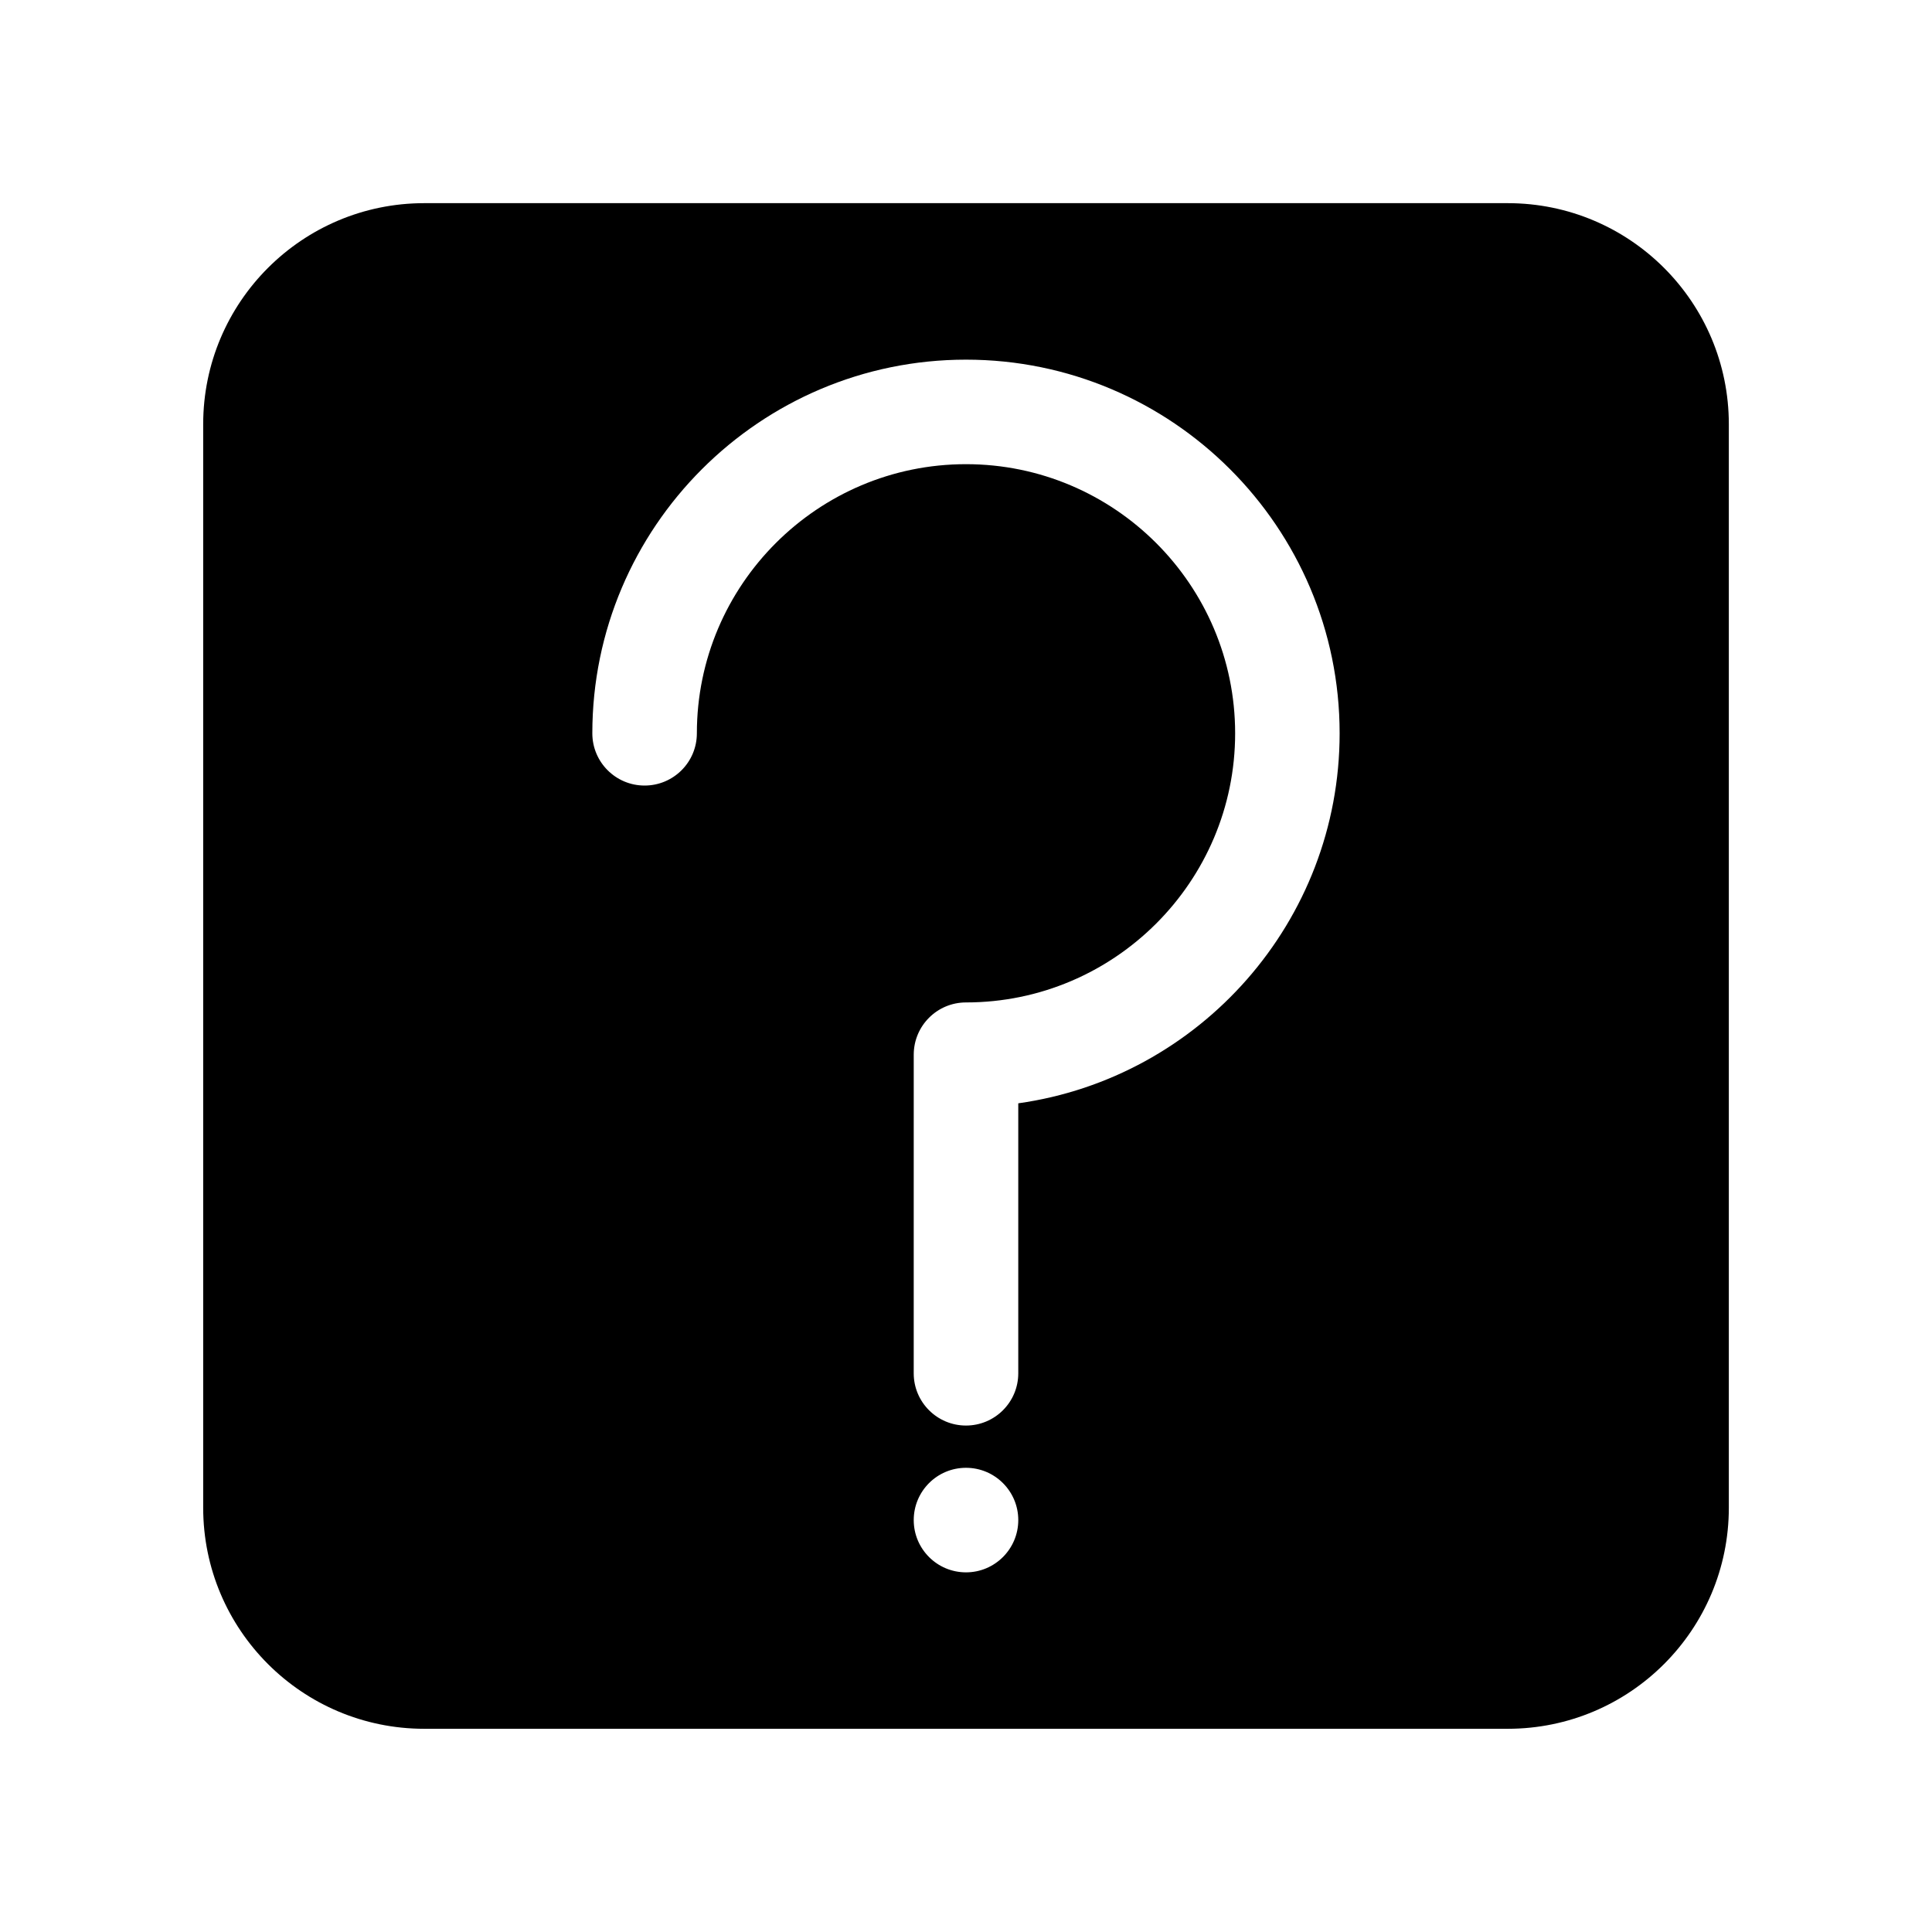 <?xml version="1.0" encoding="UTF-8"?>
<!-- Uploaded to: SVG Repo, www.svgrepo.com, Generator: SVG Repo Mixer Tools -->
<svg fill="#000000" width="800px" height="800px" version="1.1" viewBox="144 144 512 512" xmlns="http://www.w3.org/2000/svg">
 <path d="m543.56 197.84h-287.12c-32.359 0-58.594 26.234-58.594 58.594v287.12c0 32.363 26.238 58.594 58.594 58.594h287.12c32.363 0 58.598-26.227 58.598-58.594v-287.12c0-32.359-26.234-58.594-58.598-58.594zm-143.56 362.85c-7.652 0-13.852-6.203-13.852-13.852 0-7.652 6.195-13.855 13.852-13.855 7.644 0 13.855 6.203 13.855 13.855-0.004 7.644-6.211 13.852-13.855 13.852zm13.852-124.3v71.551c0 7.644-6.207 13.844-13.855 13.844-7.652 0-13.852-6.203-13.852-13.844l0.004-84.434c0-7.652 6.195-13.852 13.852-13.852 39.328 0 71.324-31.996 71.324-71.32 0-39.332-31.996-71.324-71.324-71.324s-71.324 31.996-71.324 71.324c0 7.648-6.203 13.844-13.852 13.844-7.648 0-13.852-6.195-13.852-13.844 0-54.602 44.422-99.023 99.023-99.023 54.602 0 99.02 44.422 99.02 99.023 0 49.898-37.094 91.301-85.164 98.055z"/>
</svg>